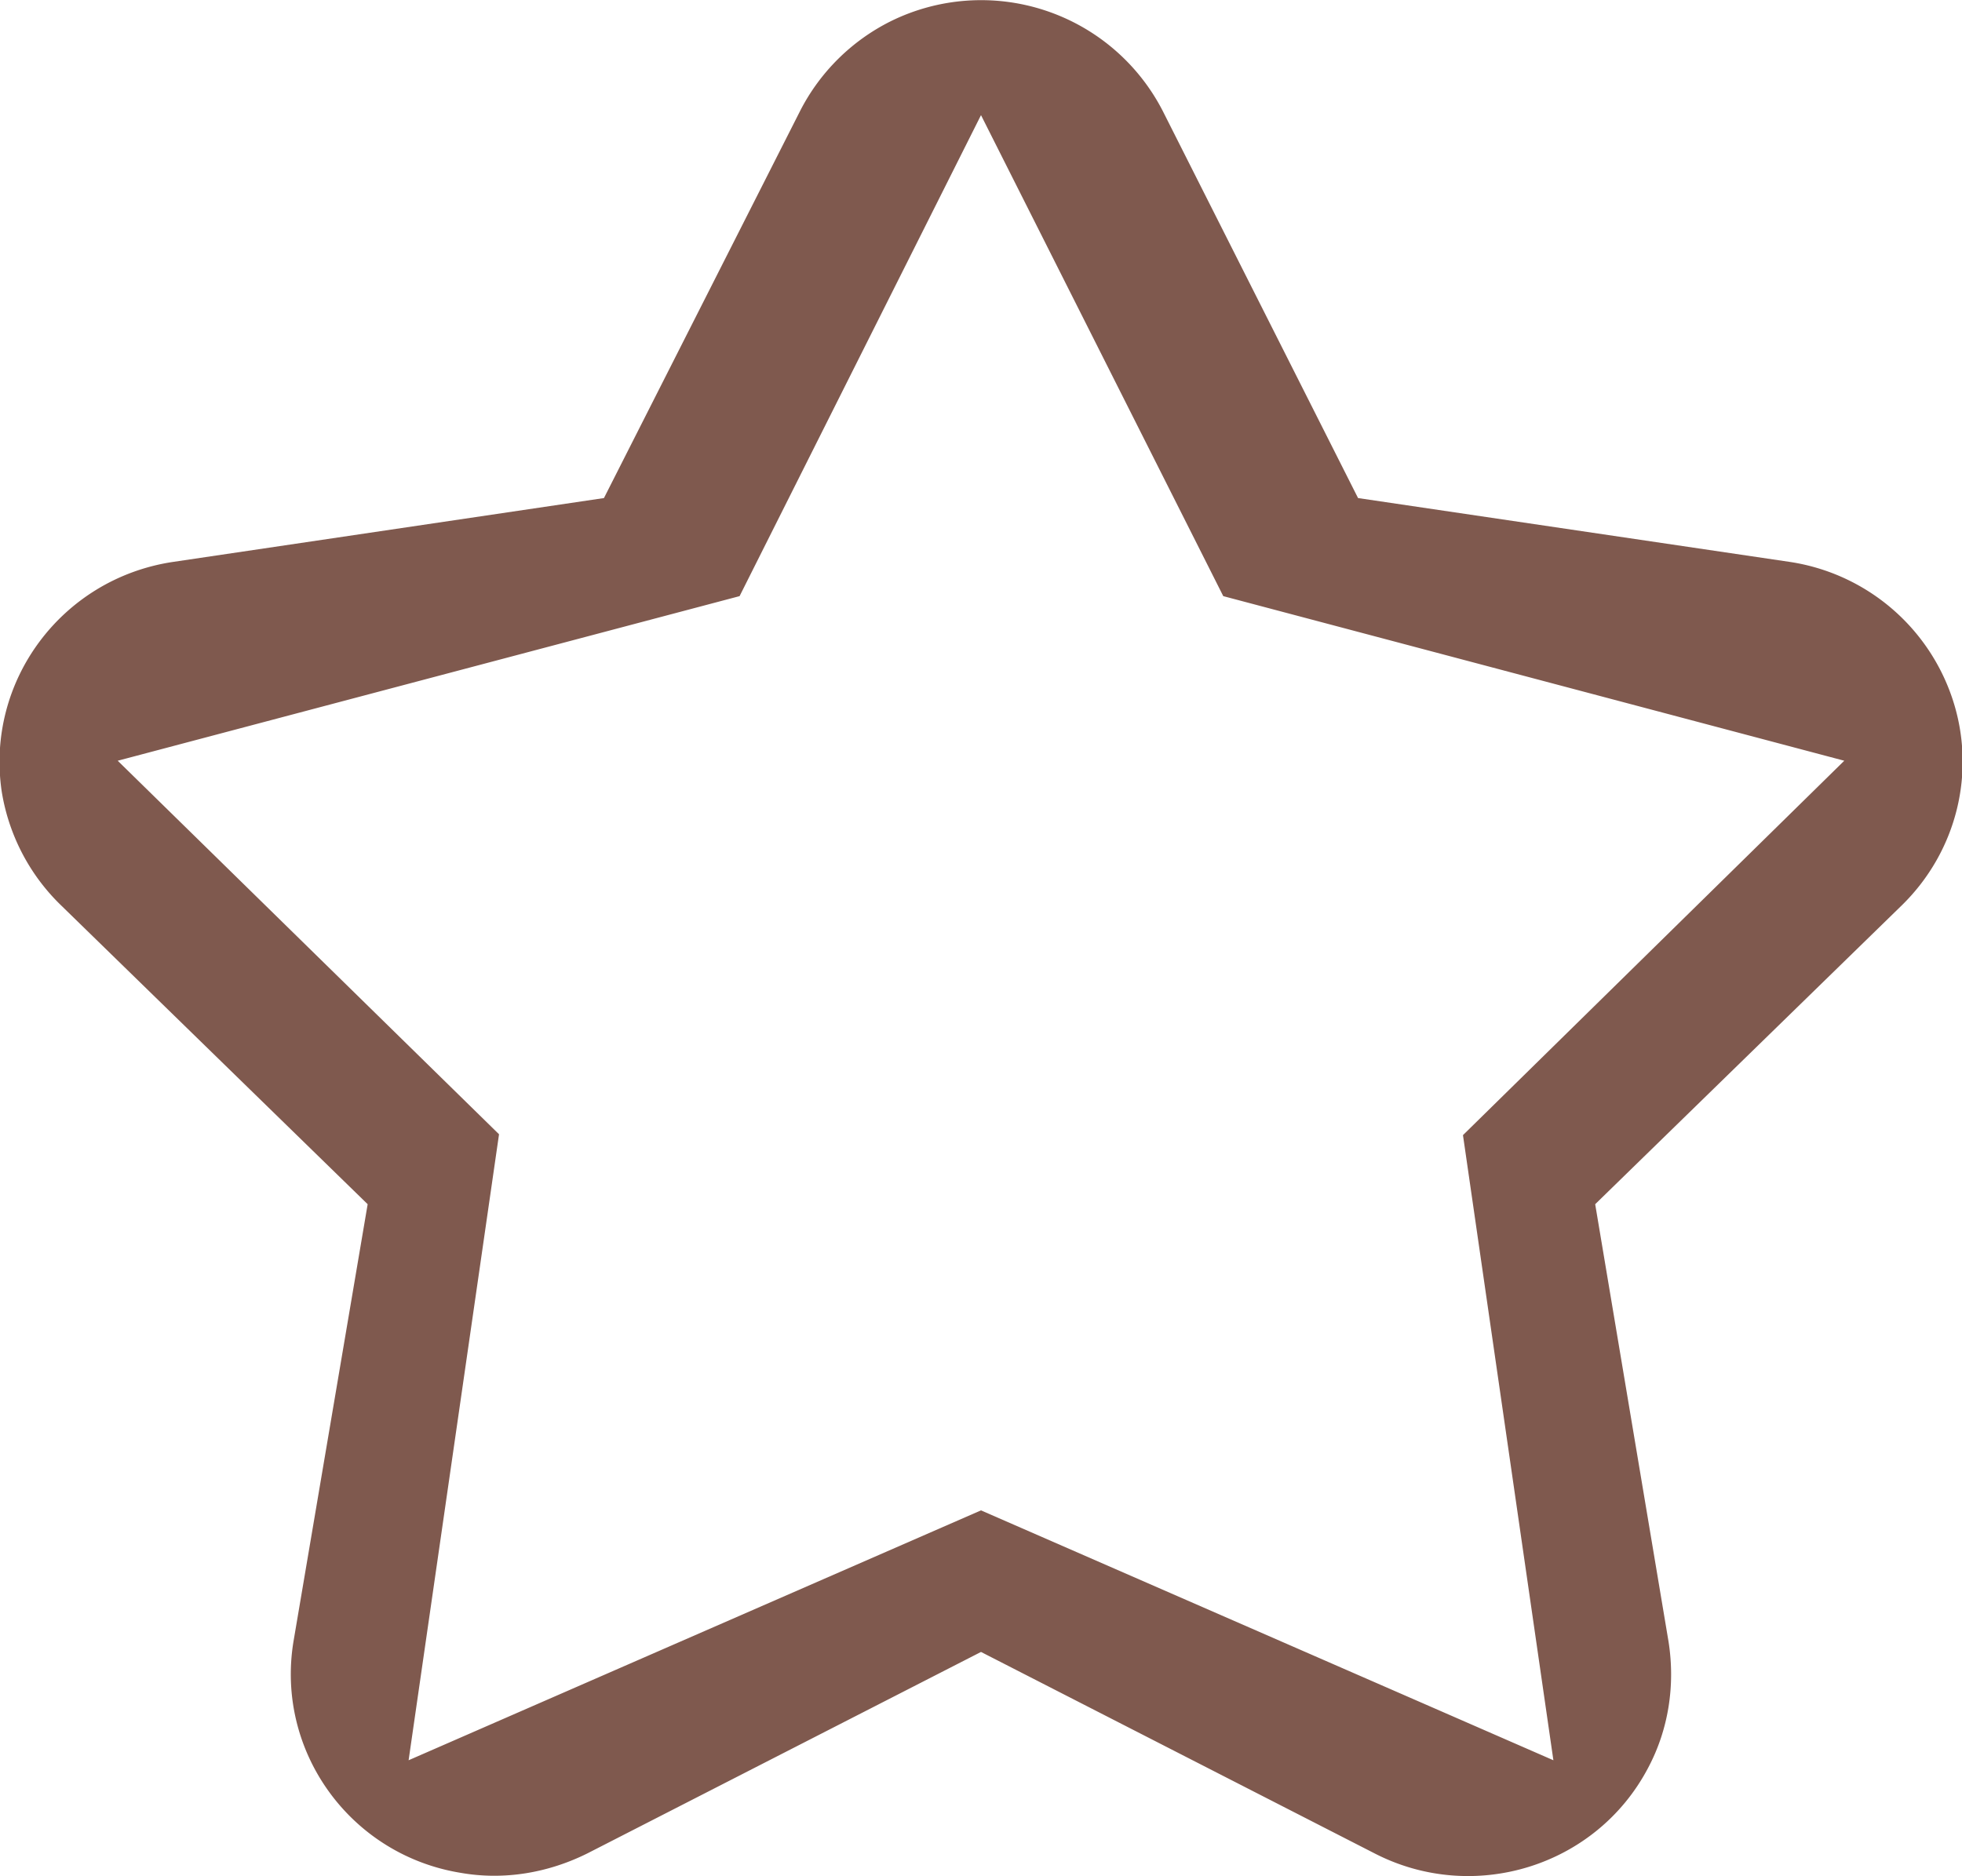 <svg xmlns="http://www.w3.org/2000/svg" width="23" height="22"><style/><g id="сорт"><g id="2"><path id="Фигура 19" d="M22.89 8.2a2.384 2.384 0 00-1.9-1.61l-5.07-.75-2.29-4.54A2.394 2.394 0 0010.44.25c-.46.23-.83.6-1.06 1.05l-2.3 4.54-5.06.75c-1.3.2-2.19 1.4-2 2.69.08.5.32.97.69 1.33l3.6 3.51-.87 5.13c-.21 1.29.67 2.5 1.96 2.71.51.09 1.03 0 1.49-.23l4.61-2.36 4.61 2.36c1.16.6 2.6.16 3.21-1 .24-.45.32-.97.24-1.48l-.86-5.13 3.6-3.51c.64-.63.87-1.56.59-2.41zm-5.74 5.11l1.06 7.33-6.71-2.93-6.71 2.93 1.06-7.34-4.47-4.38 7.29-1.93 2.83-5.64 2.84 5.64 7.28 1.93-4.47 4.39z" fill="#7f594e"/></g></g></svg>